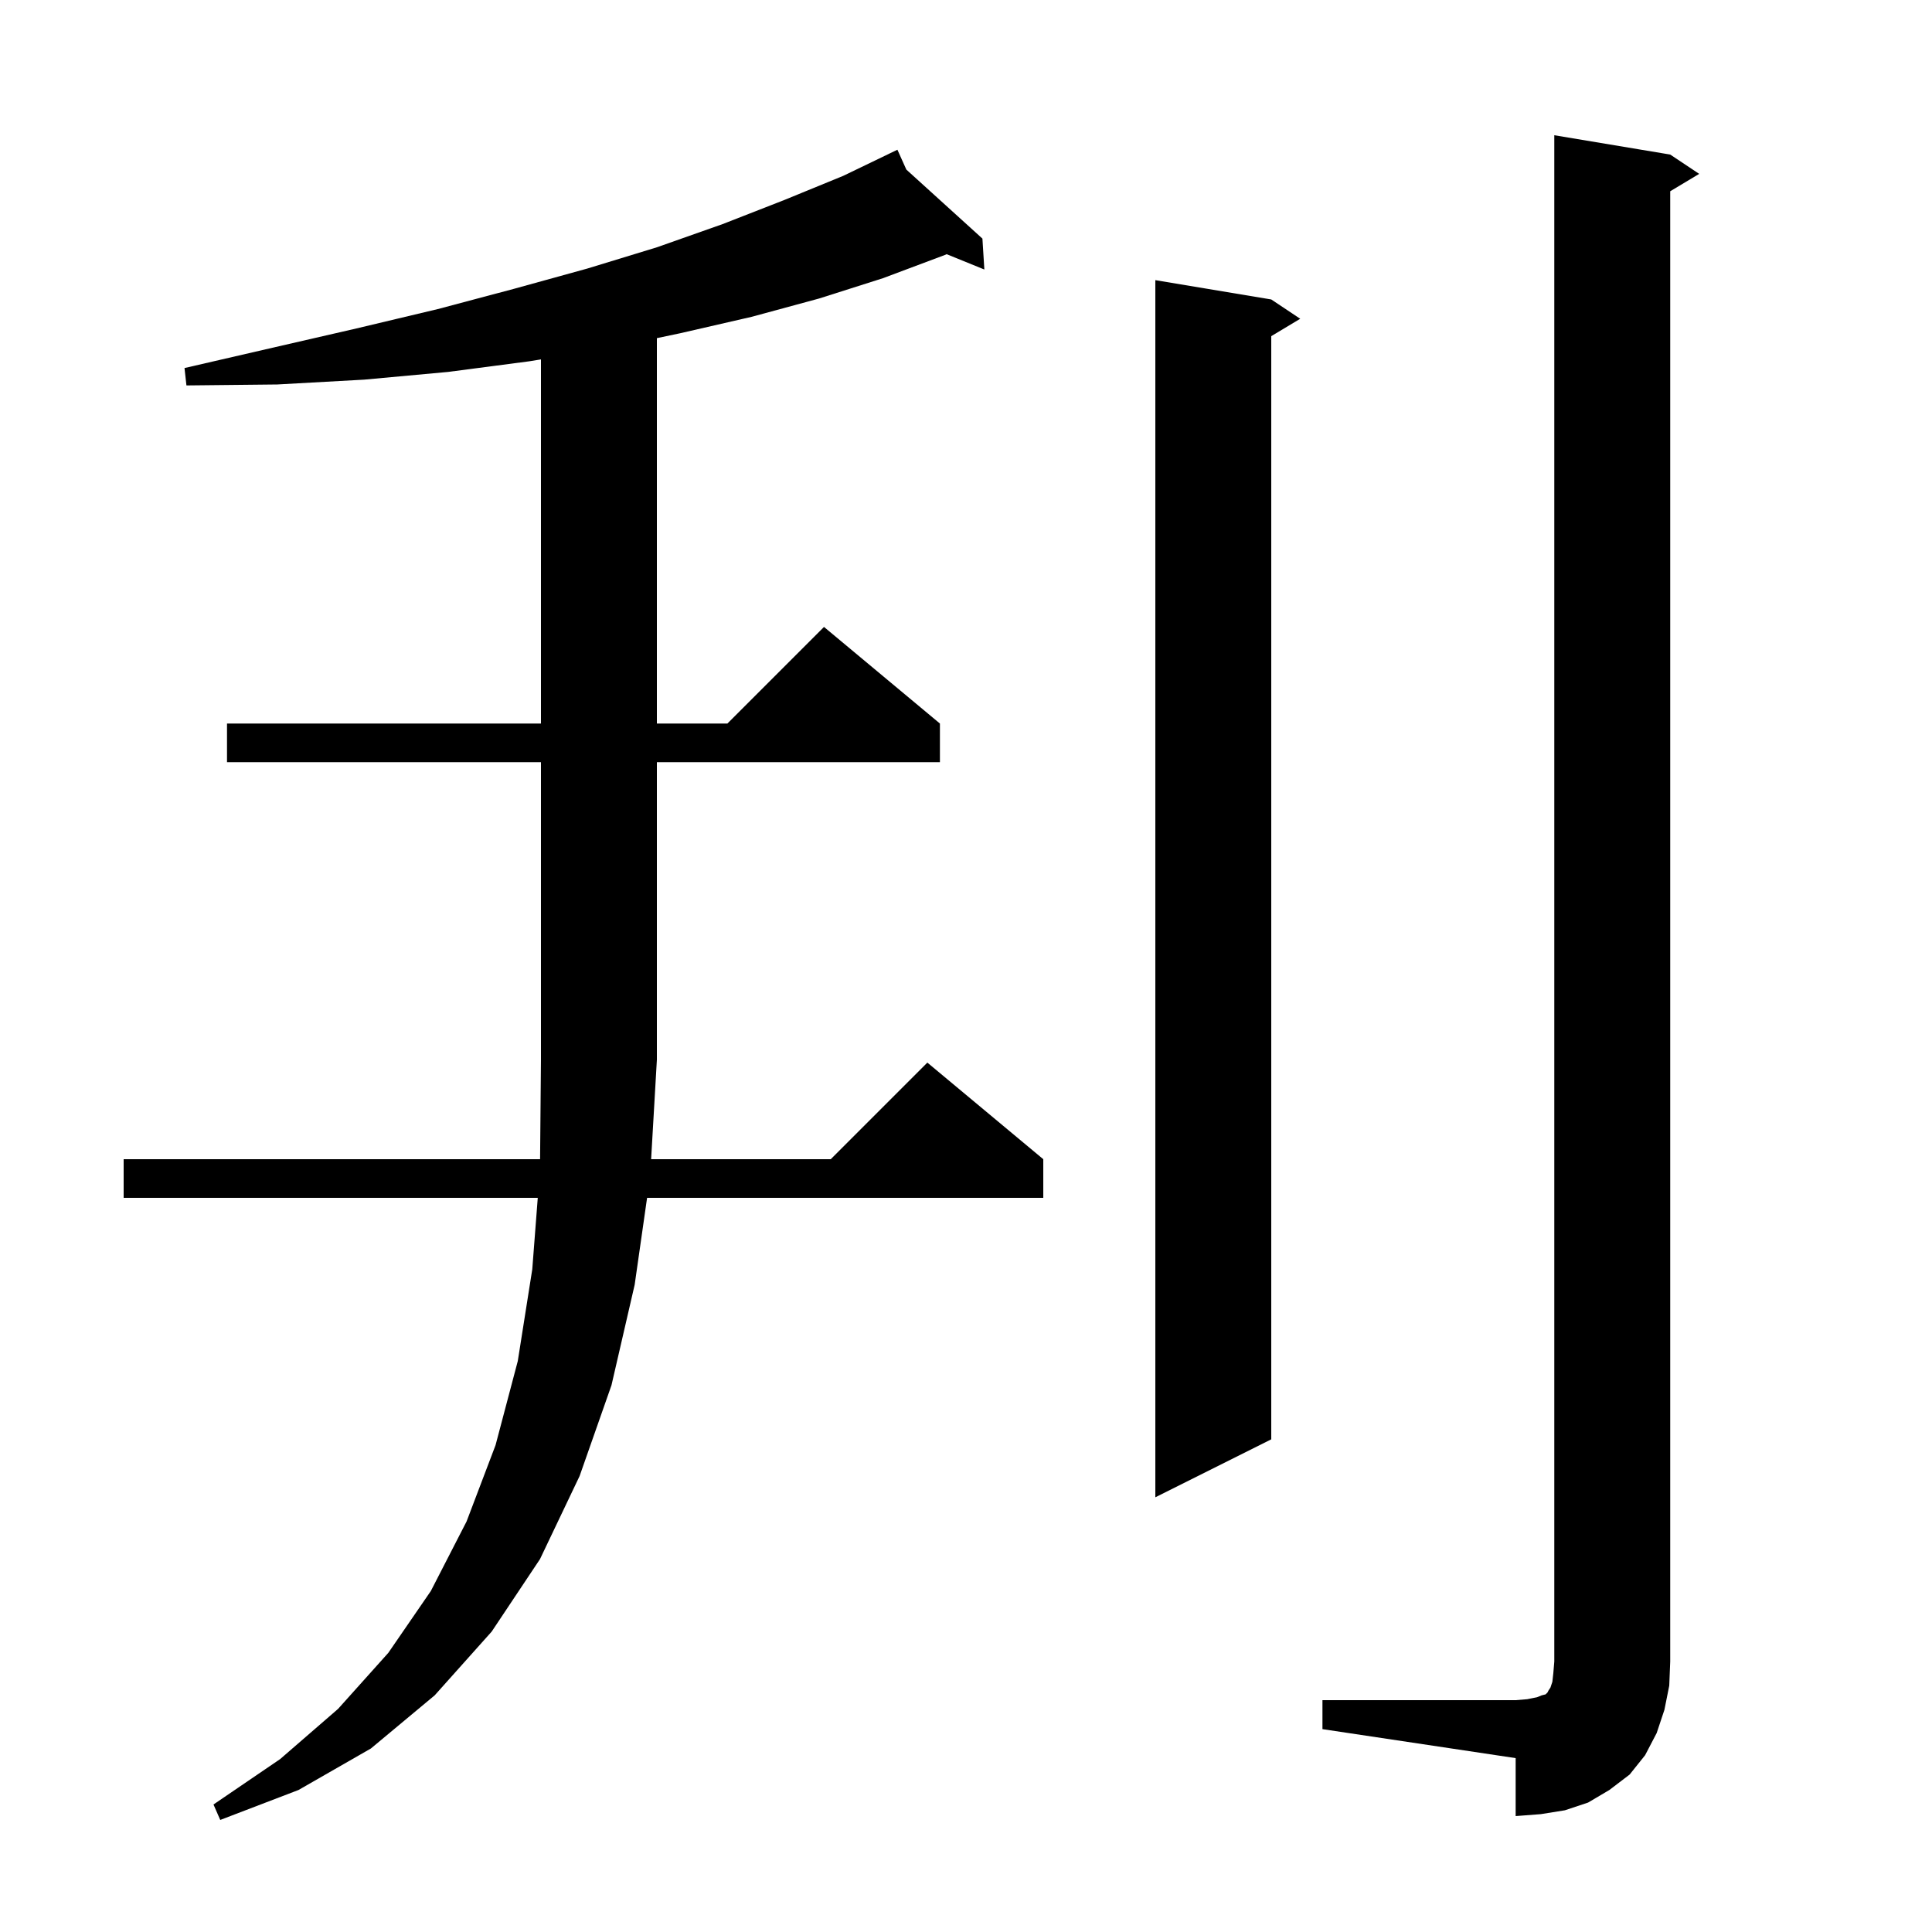 <svg xmlns="http://www.w3.org/2000/svg" xmlns:xlink="http://www.w3.org/1999/xlink" version="1.1" baseProfile="full" viewBox="0 0 200 200" width="200" height="200"><g fill="currentColor"><path d="M 23.5 78.9 L 23.5 74.9 L 56.0 74.9 L 56.0 37.205 L 54.8 37.4 L 46.4 38.5 L 37.7 39.3 L 28.7 39.8 L 19.3 39.9 L 19.1 38.1 L 28.2 36.0 L 36.9 34.0 L 45.3 32.0 L 53.2 29.9 L 60.8 27.8 L 68.0 25.6 L 74.8 23.2 L 81.2 20.7 L 87.3 18.2 L 92.015 15.927 L 92.0 15.9 L 92.024 15.922 L 92.9 15.5 L 93.823 17.554 L 101.7 24.7 L 101.9 27.9 L 97.997 26.314 L 97.8 26.4 L 91.4 28.8 L 84.8 30.9 L 77.8 32.8 L 70.4 34.5 L 68.0 35.005 L 68.0 74.9 L 75.3 74.9 L 85.3 64.9 L 97.3 74.9 L 97.3 78.9 L 68.0 78.9 L 68.0 109.7 L 67.404 120.0 L 86.0 120.0 L 96.0 110.0 L 108.0 120.0 L 108.0 124.0 L 66.986 124.0 L 65.7 133.0 L 63.3 143.4 L 60.0 152.8 L 55.9 161.4 L 50.9 168.9 L 45.0 175.5 L 38.4 181.0 L 30.9 185.3 L 22.8 188.4 L 22.1 186.8 L 29.0 182.1 L 35.0 176.9 L 40.2 171.1 L 44.6 164.7 L 48.3 157.5 L 51.3 149.6 L 53.6 140.9 L 55.1 131.4 L 55.669 124.0 L 12.8 124.0 L 12.8 120.0 L 55.909 120.0 L 56.0 109.7 L 56.0 78.9 Z M 136.9 176.0 L 156.9 176.0 L 158.1 175.9 L 159.1 175.7 L 159.6 175.5 L 160.0 175.4 L 160.2 175.2 L 160.3 175.0 L 160.5 174.7 L 160.7 174.1 L 160.8 173.2 L 160.9 172.0 L 160.9 14.0 L 172.9 16.0 L 175.9 18.0 L 172.9 19.8 L 172.9 172.0 L 172.8 174.5 L 172.3 177.0 L 171.5 179.4 L 170.3 181.7 L 168.7 183.7 L 166.6 185.3 L 164.4 186.6 L 162.0 187.4 L 159.5 187.8 L 156.9 188.0 L 156.9 182.0 L 136.9 179.0 Z M 131.6 31.0 L 134.6 33.0 L 131.6 34.8 L 131.6 149.0 L 119.6 155.0 L 119.6 29.0 Z "/></g></svg>